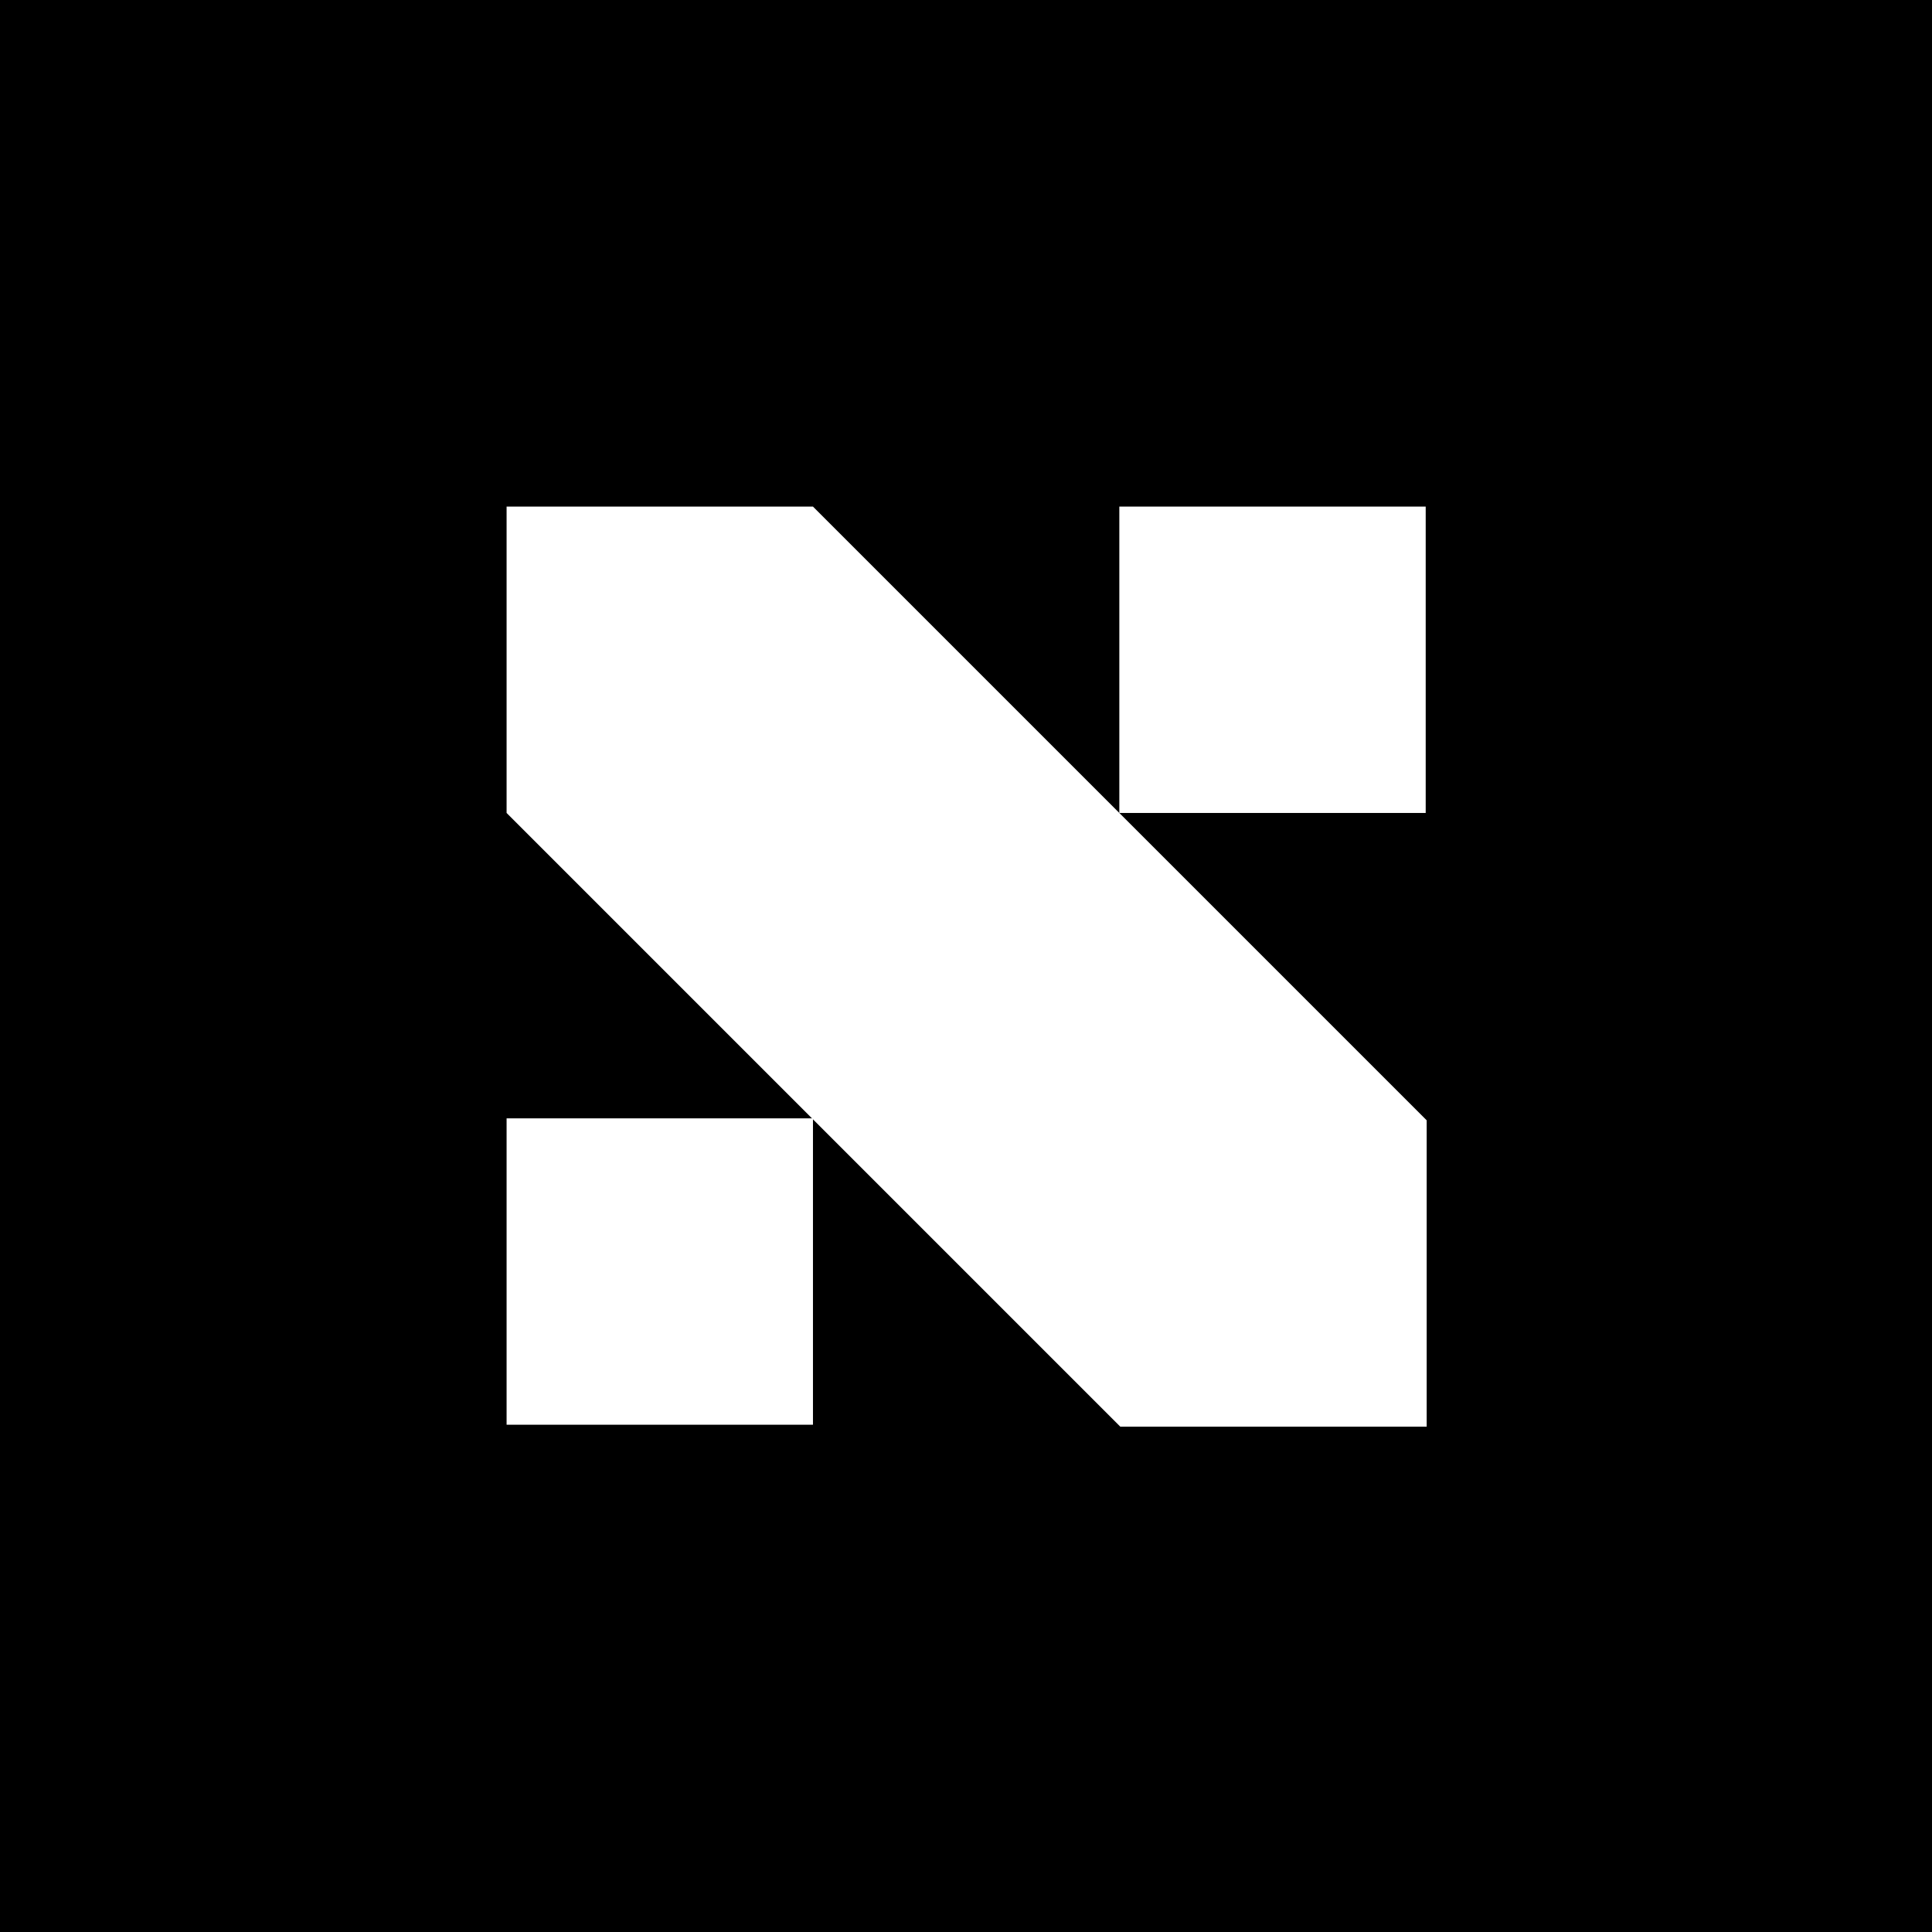 <svg width="512" height="512" viewBox="0 0 512 512" fill="none" xmlns="http://www.w3.org/2000/svg">
<path d="M512 0H0V512H512V0Z" fill="black"/>
<path d="M215.444 134.252H134.253V215.184V215.443L296.895 378.086H297.155H378.086V297.156V296.895L215.444 134.252Z" fill="white"/>
<path d="M215.444 296.375H134.253V377.566H215.444V296.375Z" fill="white"/>
<path d="M377.825 134.252H296.634V215.443H377.825V134.252Z" fill="white"/>
</svg>
